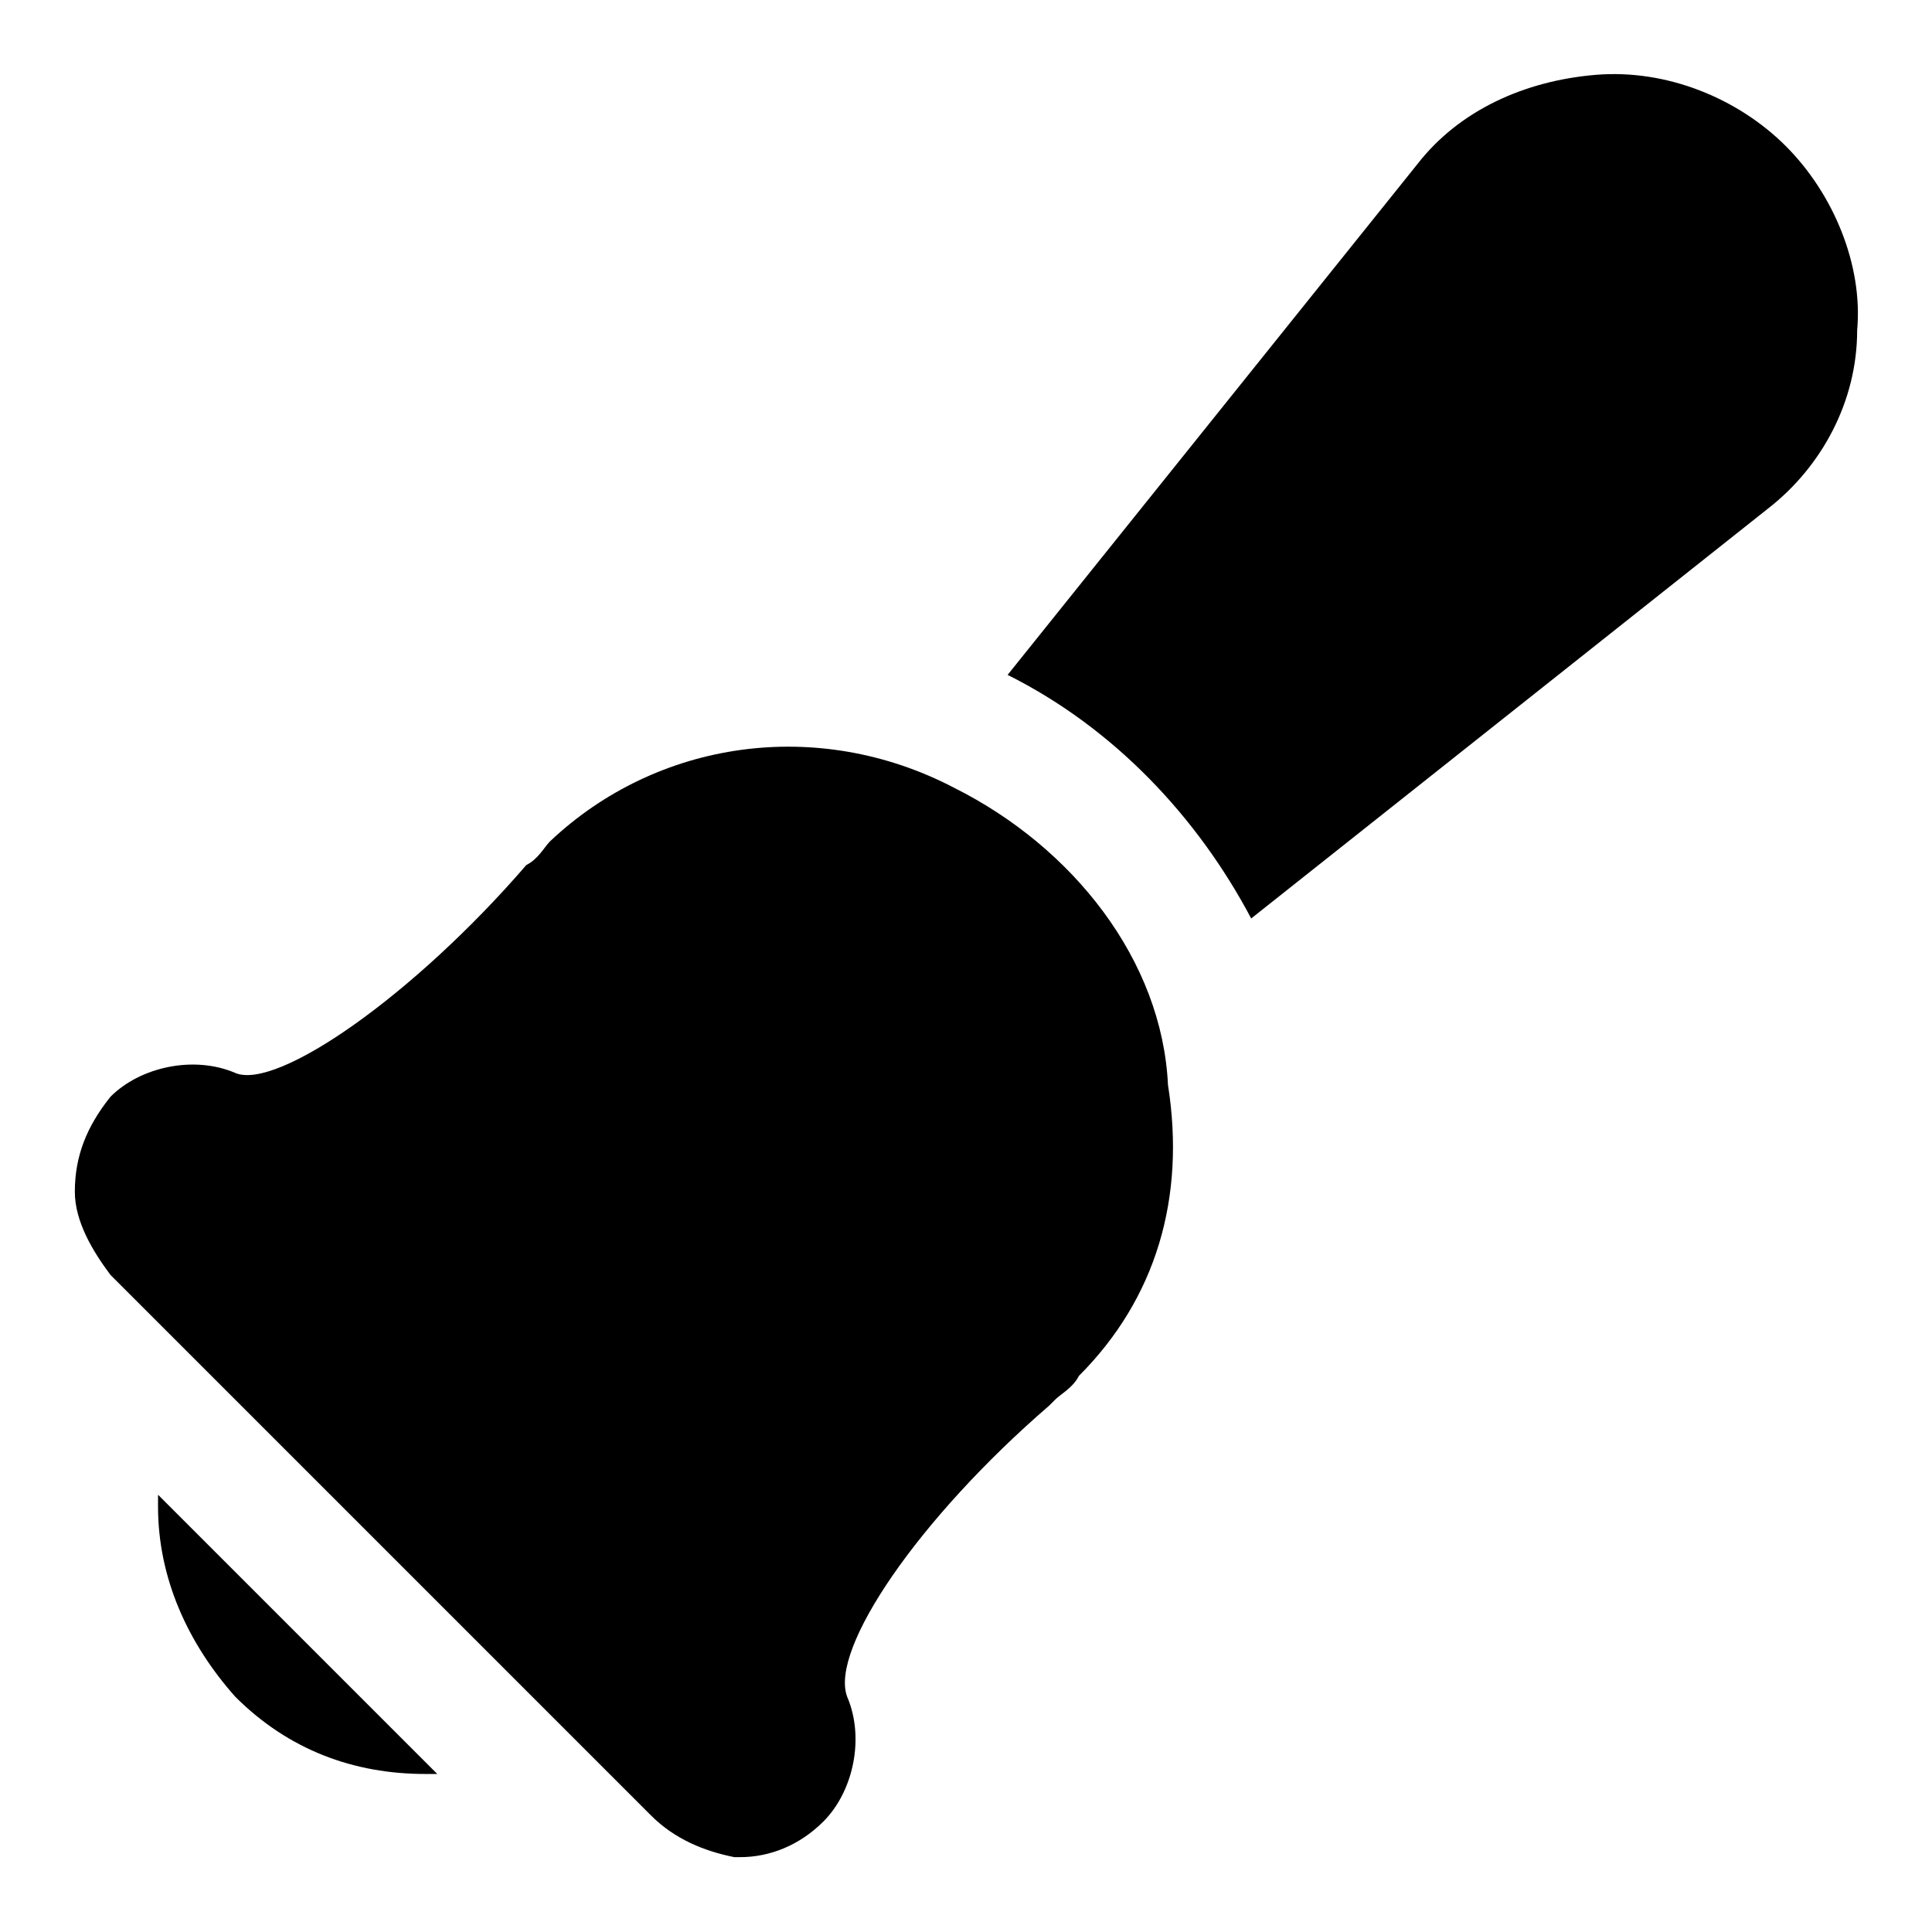<?xml version="1.0" encoding="UTF-8"?>
<!-- Uploaded to: ICON Repo, www.iconrepo.com, Generator: ICON Repo Mixer Tools -->
<svg fill="#000000" width="800px" height="800px" version="1.1" viewBox="144 144 512 512" xmlns="http://www.w3.org/2000/svg">
 <g>
  <path d="m396.85 352.77c-36.211-18.895-78.719-12.594-107.06 14.168-1.574 1.574-3.148 4.723-6.297 6.297-29.914 34.637-66.125 59.828-77.145 55.105-11.02-4.723-25.191-1.574-33.062 6.297-6.301 7.875-9.453 15.746-9.453 25.191 0 7.871 4.723 15.742 9.445 22.043l143.27 143.27c6.297 6.297 14.168 9.445 22.043 11.02h1.574c7.871 0 15.742-3.148 22.043-9.445 7.871-7.871 11.02-22.043 6.297-33.062-4.723-12.594 18.895-47.23 53.531-77.145l1.574-1.574c1.574-1.574 4.723-3.148 6.297-6.297 20.469-20.469 28.34-47.23 23.617-77.145-1.574-33.062-25.191-62.977-56.676-78.723z"/>
  <path d="m617.27 182.73c-12.594-12.594-31.488-20.469-50.383-18.895-18.895 1.574-36.211 9.445-47.23 23.617l-108.63 135.4c28.34 14.168 50.383 37.785 64.551 64.551l136.97-108.63c14.168-11.02 23.617-28.34 23.617-47.23 1.574-17.32-6.297-36.215-18.895-48.809z"/>
  <path d="m185.88 543.27c0 18.895 7.871 36.211 20.469 50.383 14.168 14.168 31.488 20.469 50.383 20.469h3.148l-73.996-73.996c-0.004-0.004-0.004 1.57-0.004 3.144z"/>
 </g>
</svg>